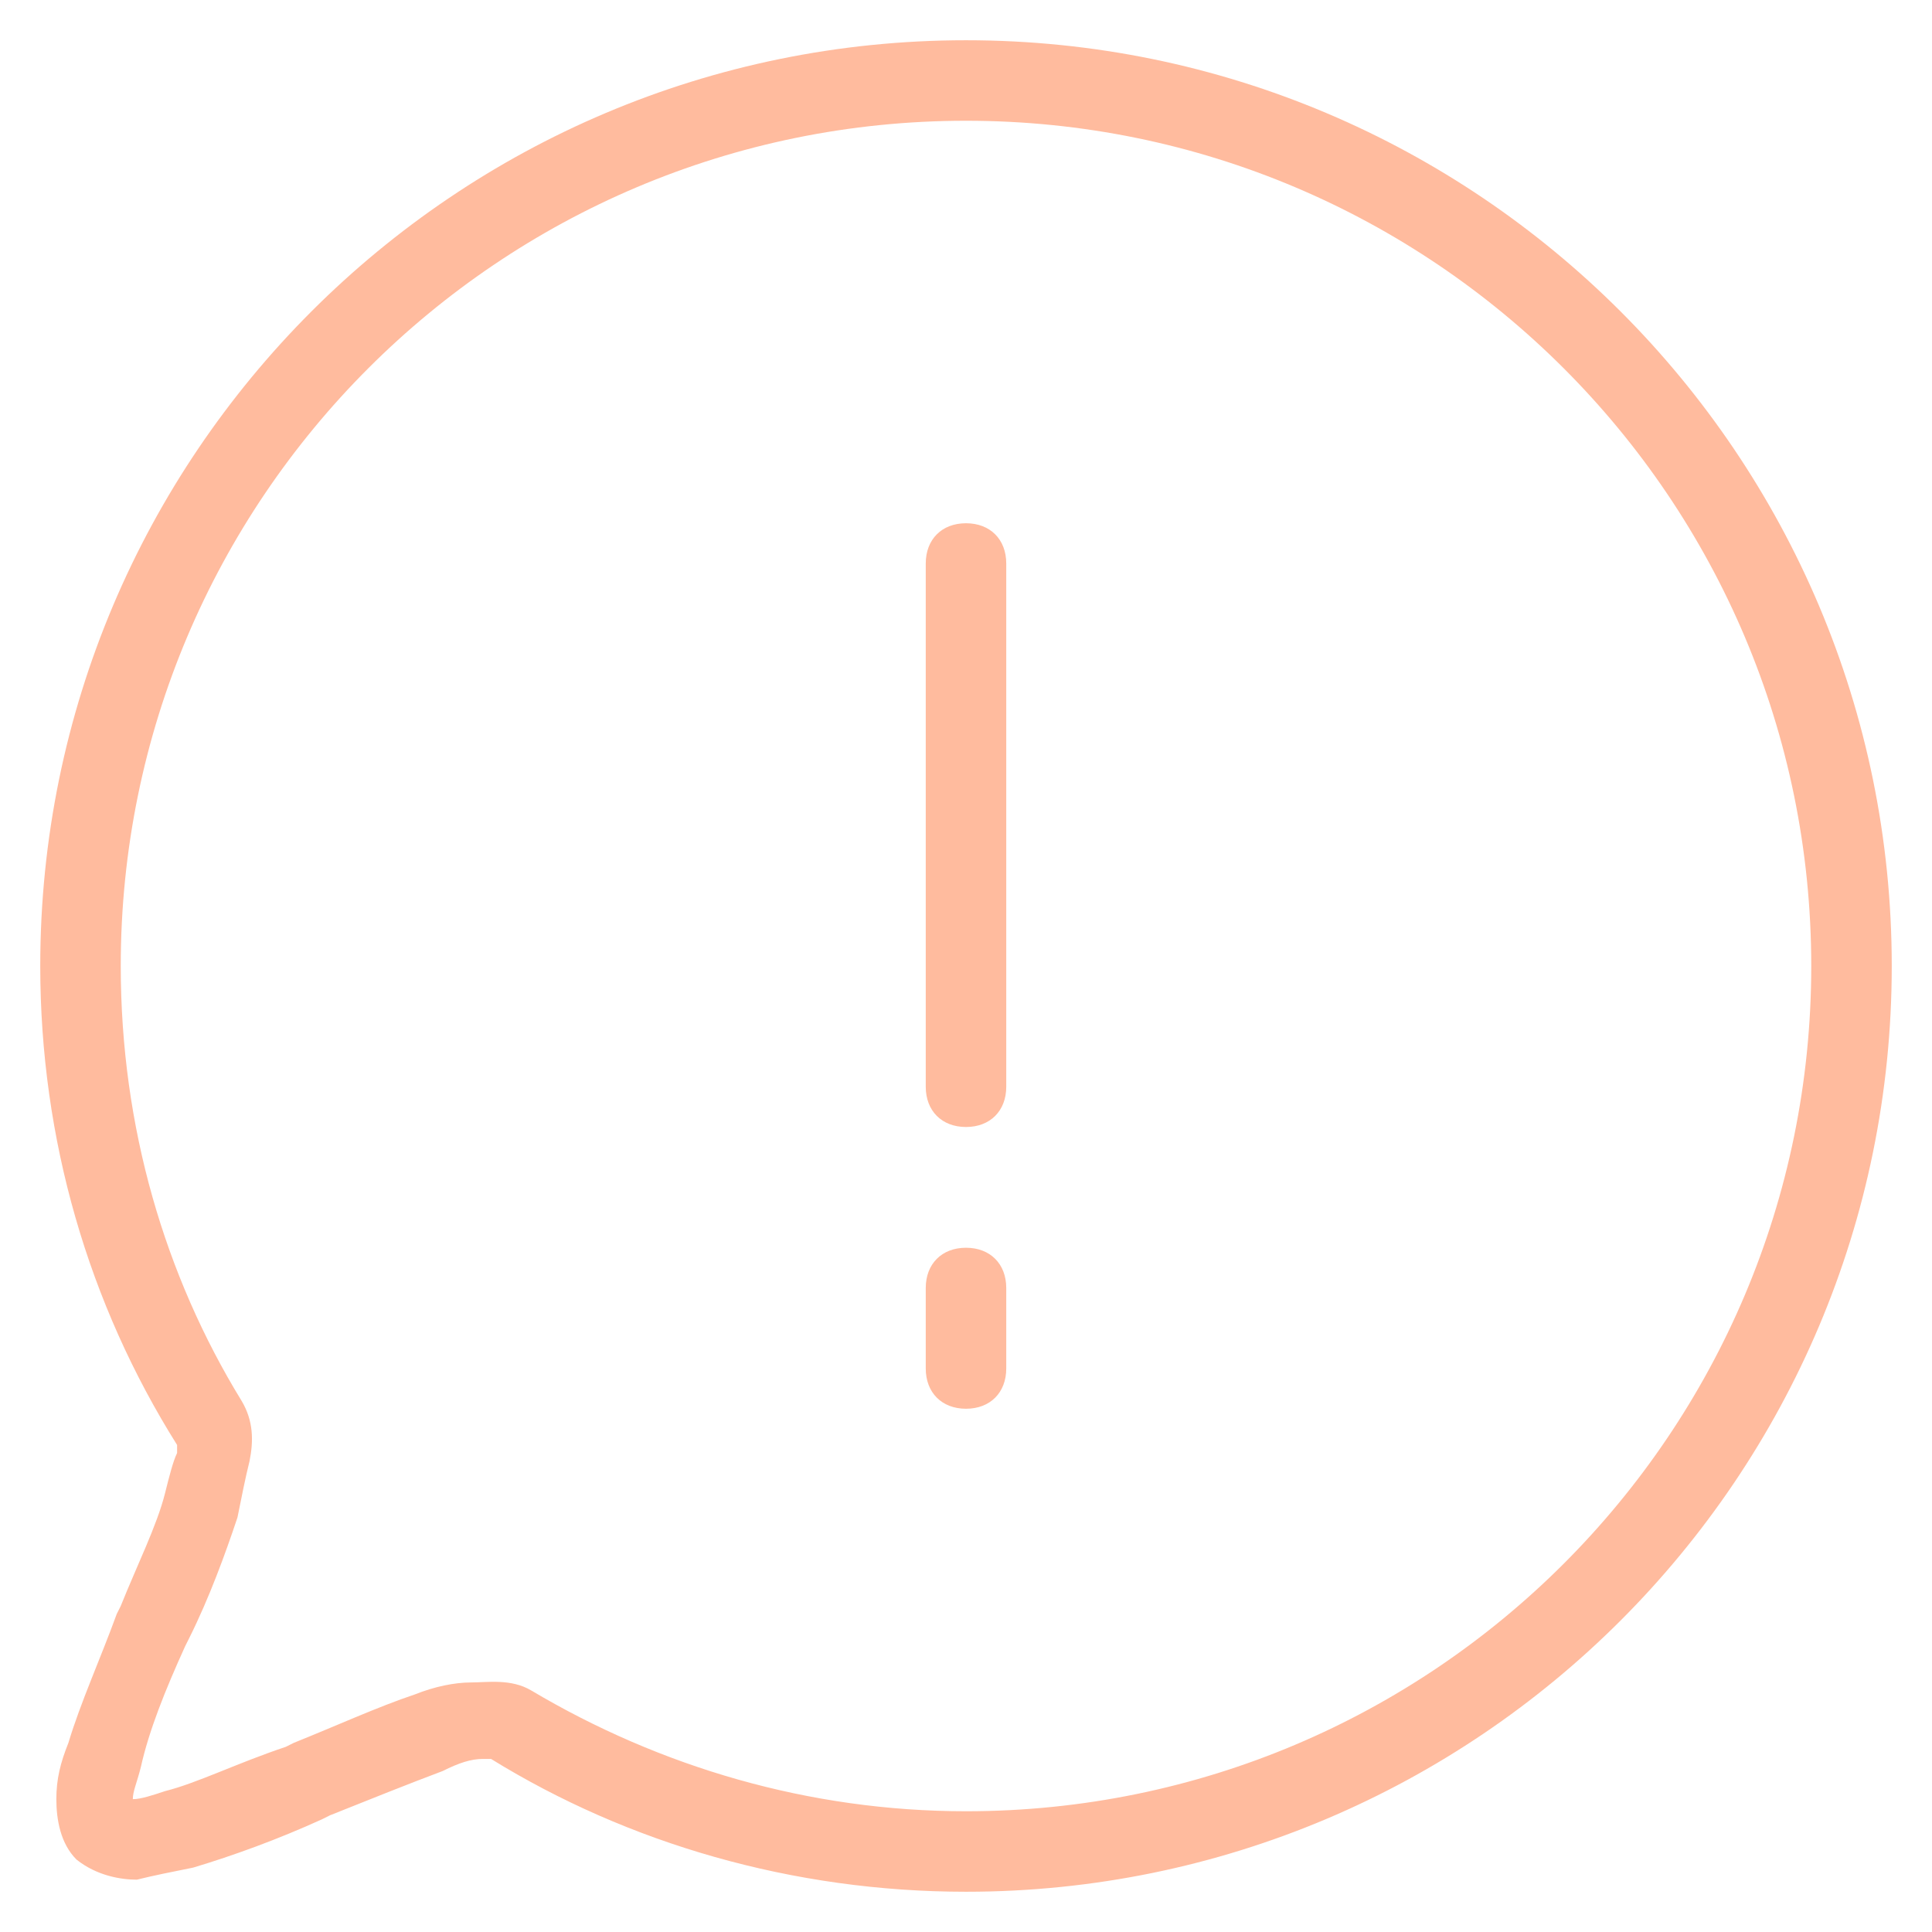 <?xml version="1.0" encoding="utf-8"?>
<!-- Generator: Adobe Illustrator 28.0.0, SVG Export Plug-In . SVG Version: 6.00 Build 0)  -->
<svg version="1.1" id="_Слой_1" xmlns="http://www.w3.org/2000/svg" xmlns:xlink="http://www.w3.org/1999/xlink" x="0px"
	 y="0px" viewBox="0 0 48 48" style="enable-background:new 0 0 48 48;" xml:space="preserve">
<style type="text/css">
	.st0{fill-rule:evenodd;clip-rule:evenodd;fill:#FFBB9E;}
</style>
<g>
	<path class="st0" d="M24,31c0.6,0,1,0.4,1,1v2c0,0.6-0.4,1-1,1c-0.6,0-1-0.4-1-1v-2C23,31.4,23.4,31,24,31 M24,13c-0.6,0-1,0.4-1,1
		v13c0,0.6,0.4,1,1,1c0.6,0,1-0.4,1-1V14C25,13.4,24.6,13,24,13 M1,24C1,11.3,11.3,1,24,1c12.7,0,23,10.3,23,23
		c0,12.7-10.3,23-23,23c-4.3,0-8.4-1.2-11.8-3.3c0,0-0.1,0-0.2,0c-0.3,0-0.6,0.1-1,0.3c-0.8,0.3-1.8,0.7-2.8,1.1l-0.2,0.1
		c-1.1,0.5-2.2,0.9-3.2,1.2c-0.5,0.1-1,0.2-1.4,0.3c-0.4,0-1-0.1-1.5-0.5c-0.4-0.4-0.5-1-0.5-1.5c0-0.5,0.1-0.9,0.3-1.4
		c0.3-1,0.8-2.1,1.2-3.2l0.1-0.2c0.4-1,0.9-2,1.1-2.8c0.1-0.4,0.2-0.8,0.3-1c0-0.1,0-0.2,0-0.2C2.2,32.4,1,28.3,1,24 M3.1,44.7
		C3.1,44.7,3.1,44.7,3.1,44.7C3.1,44.7,3.1,44.7,3.1,44.7 M3.3,44.9C3.3,44.9,3.3,44.9,3.3,44.9C3.3,44.9,3.3,44.9,3.3,44.9 M24,3
		C12.4,3,3,12.4,3,24c0,4,1.1,7.7,3,10.8c0.3,0.5,0.3,1,0.2,1.5c-0.1,0.4-0.2,0.9-0.3,1.4c-0.3,0.9-0.7,2-1.2,3l-0.1,0.2
		c-0.5,1.1-0.9,2.1-1.1,3c-0.1,0.4-0.2,0.6-0.2,0.8c0.2,0,0.5-0.1,0.8-0.2c0.8-0.2,1.8-0.7,3-1.1l0.2-0.1c1-0.4,2.1-0.9,3-1.2
		c0.5-0.2,1-0.3,1.4-0.3c0.4,0,1-0.1,1.5,0.2c3.2,1.9,6.9,3,10.8,3c11.6,0,21-9.4,21-21C45,12.4,35.6,3,24,3"/>
</g>
</svg>
